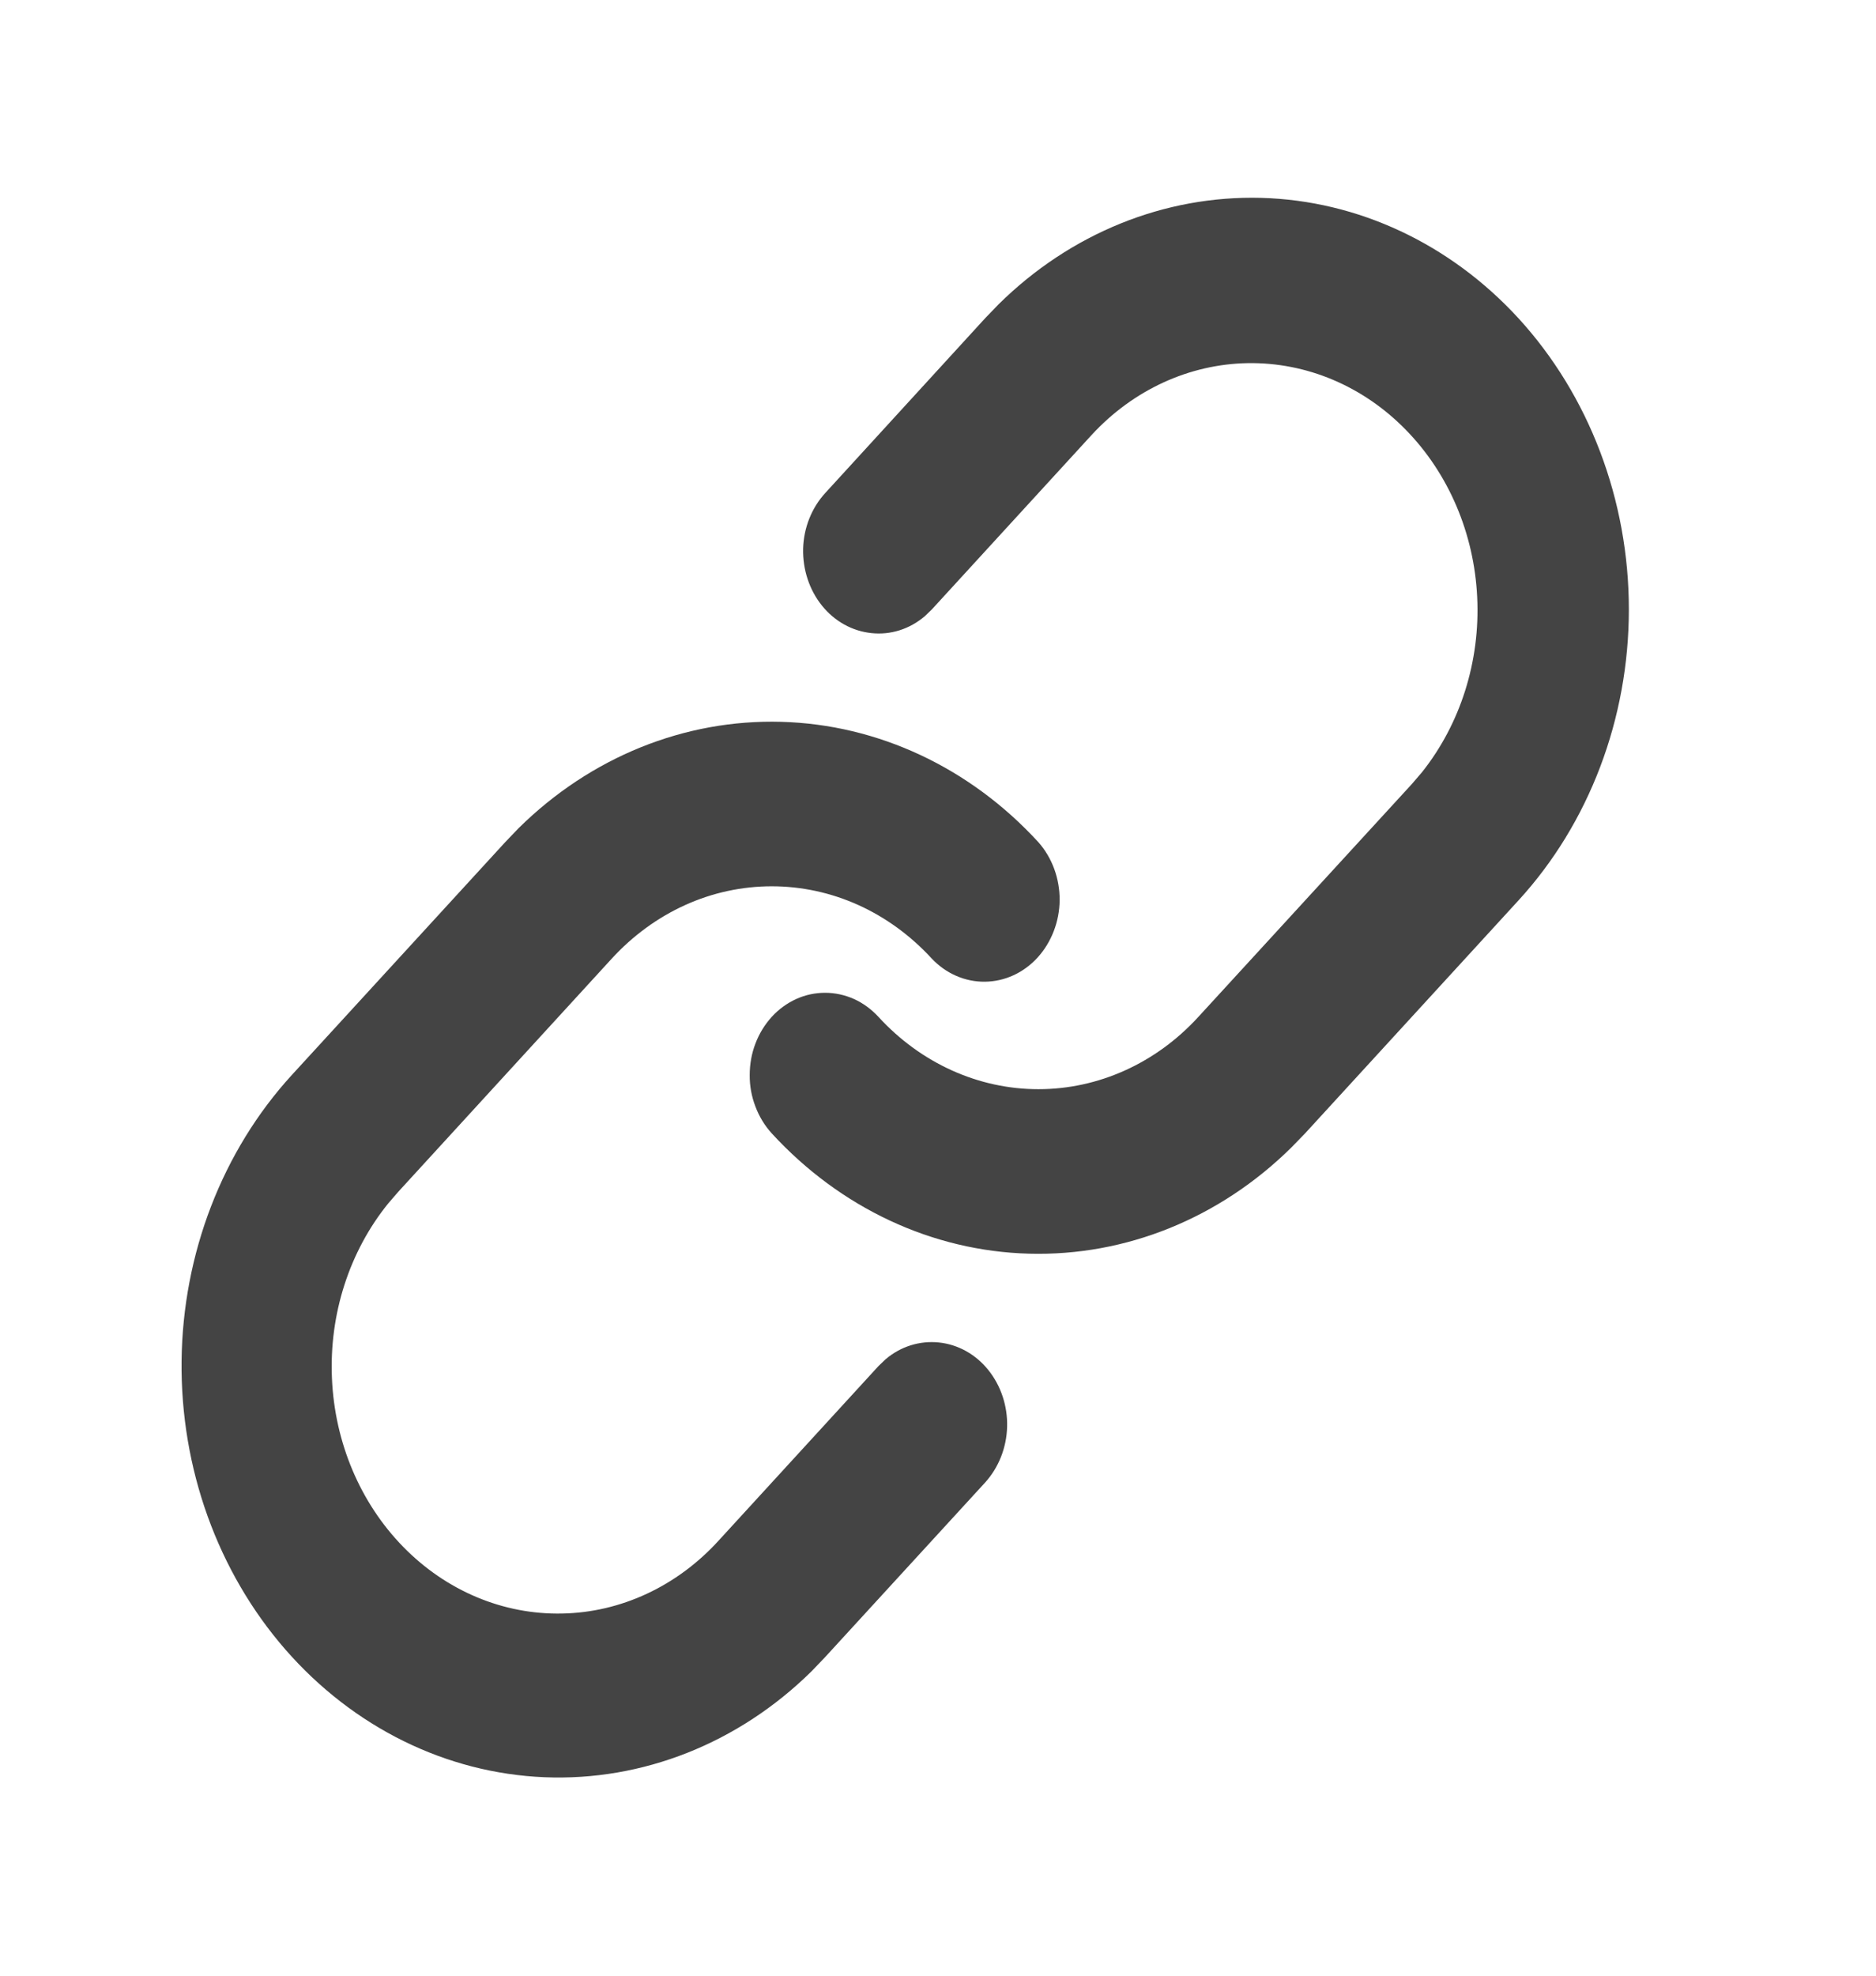 <svg width="19" height="20" viewBox="0 0 19 20" fill="none" xmlns="http://www.w3.org/2000/svg">
<g id="Group">
<path id="Vector" d="M10.517 8.526C9.824 7.77 8.892 7.334 7.912 7.307C6.932 7.28 5.981 7.665 5.254 8.382L5.116 8.526L2.955 10.883C2.252 11.652 1.851 12.691 1.839 13.777C1.827 14.863 2.205 15.912 2.891 16.699C3.578 17.486 4.519 17.95 5.514 17.991C6.509 18.032 7.48 17.647 8.219 16.919L8.356 16.776L9.977 15.008C10.114 14.857 10.194 14.656 10.2 14.445C10.206 14.233 10.137 14.027 10.009 13.868C9.881 13.709 9.702 13.61 9.509 13.59C9.315 13.57 9.122 13.63 8.969 13.76L8.897 13.829L7.276 15.598C6.856 16.058 6.288 16.323 5.692 16.334C5.096 16.346 4.519 16.104 4.084 15.659C3.649 15.215 3.39 14.603 3.362 13.954C3.333 13.304 3.538 12.668 3.933 12.181L4.036 12.062L6.196 9.704C6.409 9.472 6.661 9.288 6.939 9.162C7.217 9.036 7.516 8.972 7.816 8.972C8.117 8.972 8.415 9.036 8.694 9.162C8.972 9.288 9.224 9.472 9.437 9.704C9.581 9.856 9.774 9.94 9.974 9.938C10.175 9.936 10.366 9.849 10.508 9.694C10.649 9.539 10.73 9.33 10.732 9.112C10.733 8.893 10.656 8.683 10.517 8.526ZM15.379 3.222C14.686 2.467 13.753 2.03 12.773 2.003C11.794 1.977 10.842 2.362 10.115 3.079L9.977 3.222L8.357 4.992C8.22 5.142 8.14 5.343 8.134 5.554C8.129 5.766 8.197 5.972 8.325 6.131C8.453 6.29 8.632 6.389 8.826 6.409C9.019 6.43 9.212 6.369 9.365 6.239L9.437 6.17L11.057 4.402C11.478 3.946 12.045 3.686 12.638 3.676C13.232 3.667 13.805 3.908 14.238 4.351C14.671 4.793 14.931 5.401 14.961 6.048C14.992 6.694 14.791 7.328 14.402 7.817L14.299 7.937L12.137 10.294C11.708 10.763 11.125 11.026 10.517 11.026C9.91 11.026 9.327 10.763 8.897 10.294C8.826 10.217 8.742 10.155 8.649 10.113C8.557 10.072 8.457 10.05 8.357 10.05C8.256 10.05 8.157 10.071 8.064 10.113C7.972 10.155 7.887 10.216 7.816 10.294C7.746 10.371 7.689 10.463 7.651 10.564C7.612 10.665 7.593 10.774 7.593 10.883C7.592 10.992 7.612 11.101 7.651 11.202C7.689 11.303 7.745 11.395 7.816 11.473C8.509 12.228 9.442 12.665 10.421 12.691C11.401 12.718 12.353 12.333 13.079 11.616L13.218 11.473L15.379 9.115C16.095 8.334 16.497 7.274 16.497 6.169C16.497 5.064 16.095 4.004 15.379 3.222Z" fill="#444444"/>
</g>
</svg>
